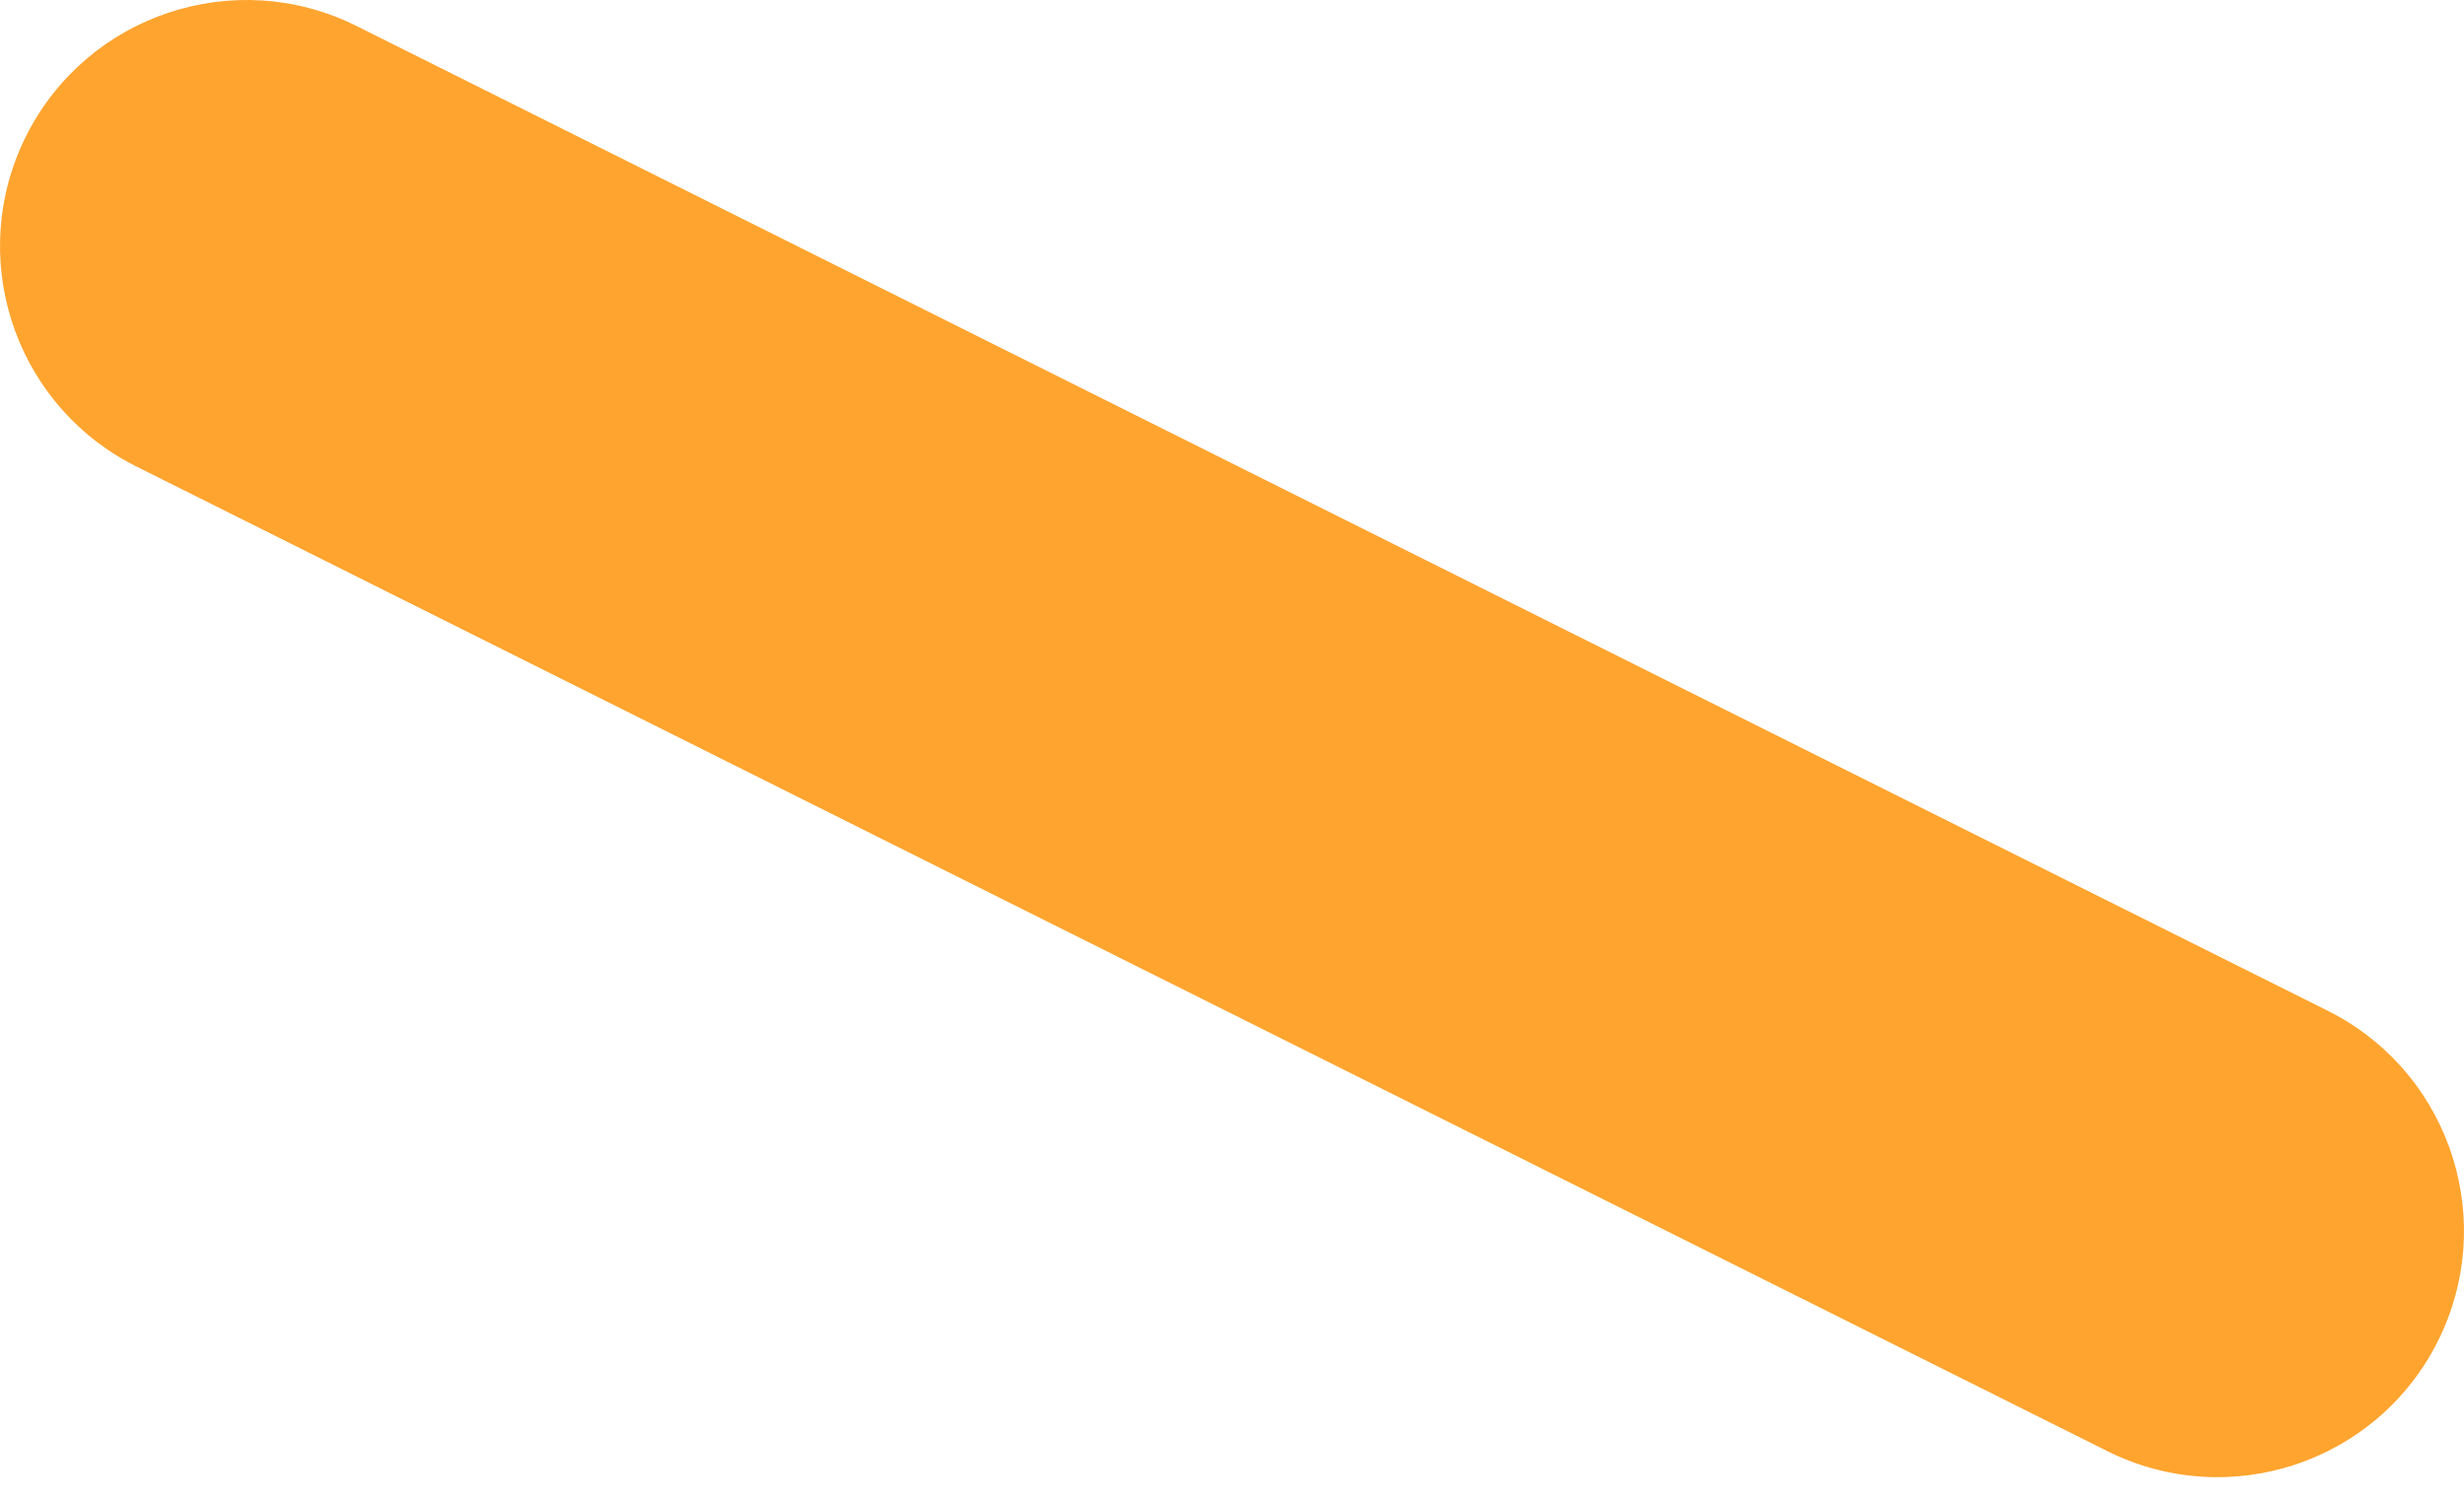 <svg width="92" height="56" viewBox="0 0 92 56" fill="none" xmlns="http://www.w3.org/2000/svg">
    <path d="M13.316 0.972C8.771 -1.298 3.245 0.543 0.973 5.083C-1.246 9.519 0.46 14.889 4.775 17.253L5.087 17.416L78.684 54.185C83.229 56.456 88.755 54.615 91.027 50.074C93.246 45.639 91.54 40.268 87.225 37.905L86.913 37.742L13.316 0.972Z" fill="#FFA42E"/>
</svg>
